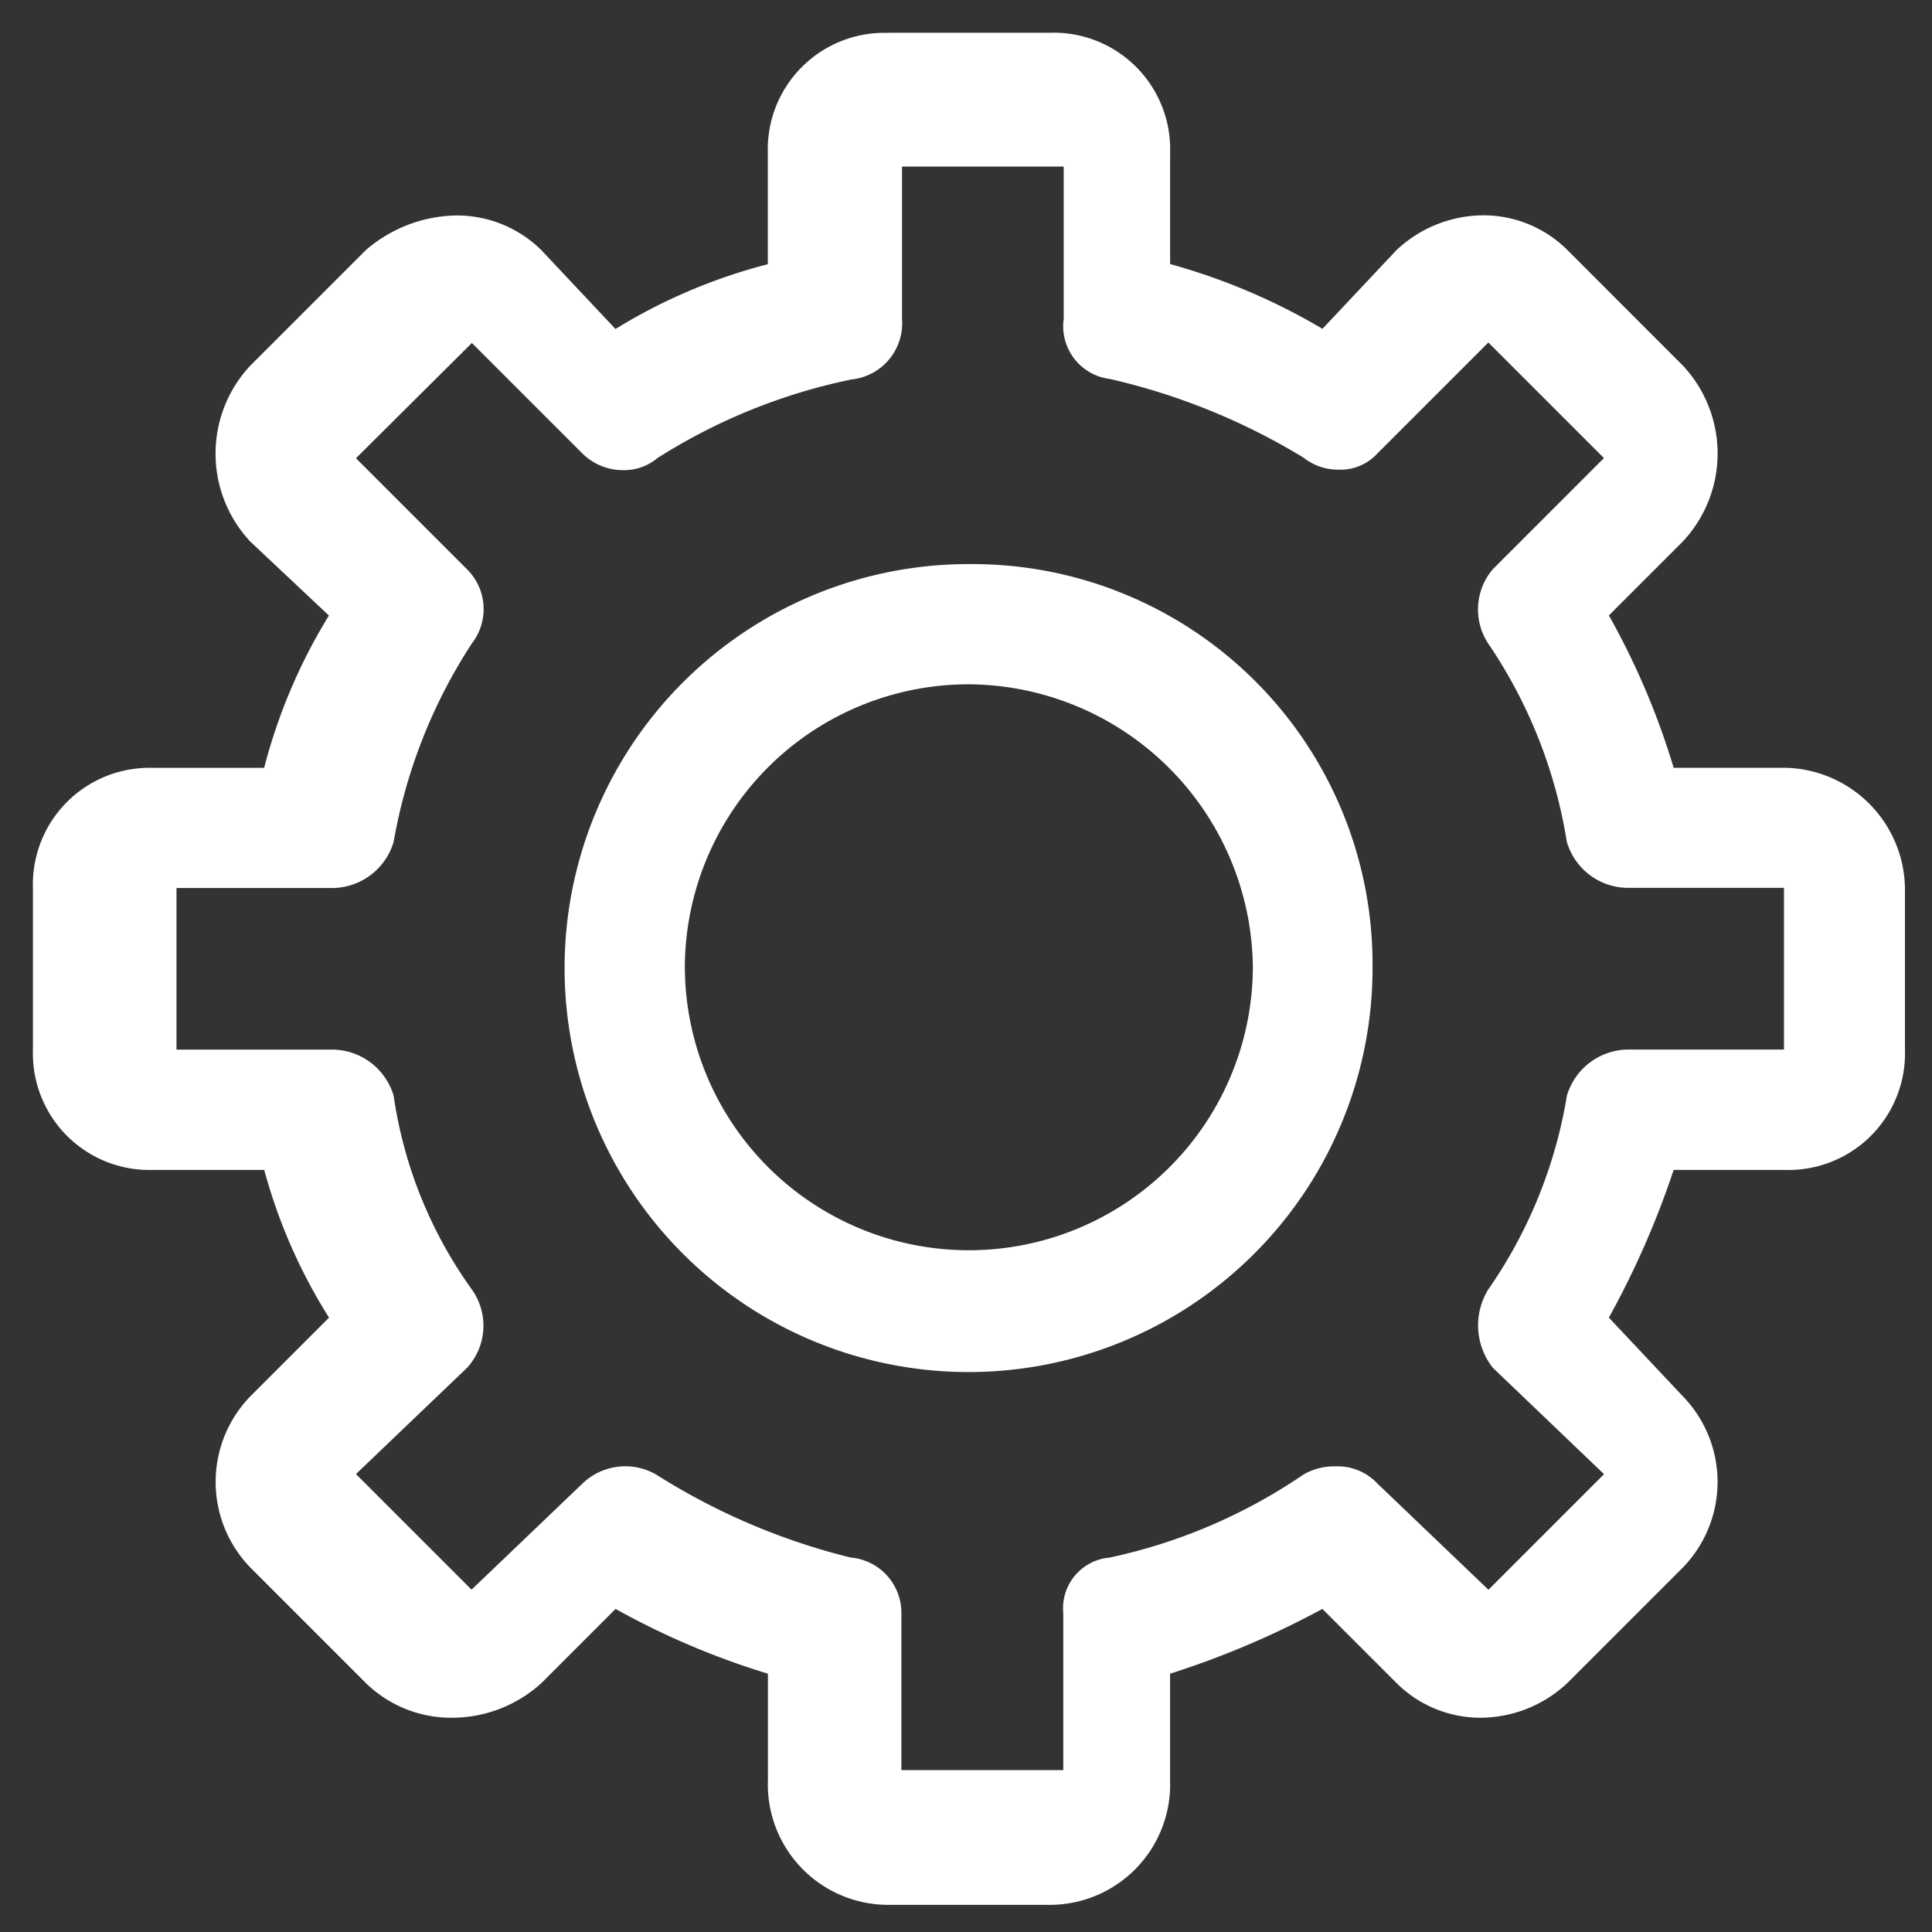 <svg xmlns="http://www.w3.org/2000/svg" xmlns:xlink="http://www.w3.org/1999/xlink" width="40" height="40" viewBox="0 0 40 40">
  <rect x="0" y="0" width="40" height="40" fill="#333333" stroke="none"/>
  <defs>
    <clipPath id="clip-path">
      <rect id="Rectangle_154136" data-name="Rectangle 154136" width="40" height="40" transform="translate(181 78)" fill="#fff" stroke="#707070" stroke-width="1"/>
    </clipPath>
  </defs>
  <g id="img_CS_Customer-Churn_tech_stack_ML" data-name="img_CS_Customer-Churn_tech stack_ML" transform="translate(-181 -78)" clip-path="url(#clip-path)">
    <g id="img_CS_Customer-Churn_tech_stack_ML-2" data-name="img_CS_Customer-Churn_tech stack_ML" transform="translate(171.962 68.301)">
      <path id="Path_73829" data-name="Path 73829" d="M27.424,10.38a2.413,2.413,0,0,0-2.489,2.489v2.3a11.508,11.508,0,0,0-3.154,1.341l-1.534-1.631a2.487,2.487,0,0,0-1.749-.719,2.933,2.933,0,0,0-1.888.719l-2.393,2.393a2.667,2.667,0,0,0,0,3.637l1.631,1.534a11.508,11.508,0,0,0-1.341,3.154h-2.3A2.413,2.413,0,0,0,9.72,28.084v3.348a2.413,2.413,0,0,0,2.489,2.489h2.3a11.219,11.219,0,0,0,1.341,3.058l-1.631,1.631a2.546,2.546,0,0,0,0,3.541l2.393,2.393a2.525,2.525,0,0,0,1.781.719,2.751,2.751,0,0,0,1.856-.719l1.534-1.534a16.126,16.126,0,0,0,3.154,1.341v2.2a2.493,2.493,0,0,0,2.489,2.586h3.348a2.493,2.493,0,0,0,2.489-2.586v-2.2a18.213,18.213,0,0,0,3.154-1.341l1.534,1.534a2.462,2.462,0,0,0,1.738.719,2.641,2.641,0,0,0,1.8-.719l2.393-2.393a2.546,2.546,0,0,0,0-3.541l-1.534-1.631a18.1,18.1,0,0,0,1.341-3.058h2.3a2.413,2.413,0,0,0,2.489-2.489V28.084a2.532,2.532,0,0,0-2.489-2.489h-2.3a15.5,15.5,0,0,0-1.341-3.154l1.534-1.534a2.664,2.664,0,0,0,0-3.637L41.49,14.876a2.462,2.462,0,0,0-1.738-.719,2.641,2.641,0,0,0-1.8.719l-1.534,1.631a12.924,12.924,0,0,0-3.154-1.341v-2.3a2.413,2.413,0,0,0-2.489-2.489H27.424Zm3.637,2.768V16.3a1.1,1.1,0,0,0,.955,1.245,13.476,13.476,0,0,1,4.013,1.631,1.154,1.154,0,0,0,.73.247,1.031,1.031,0,0,0,.794-.333l2.3-2.3,2.393,2.393-2.3,2.3a1.284,1.284,0,0,0-.1,1.534,10.139,10.139,0,0,1,1.631,4.109,1.324,1.324,0,0,0,1.245.955h3.251v3.348H42.724a1.334,1.334,0,0,0-1.245.955A9.8,9.8,0,0,1,39.848,36.4a1.417,1.417,0,0,0,.1,1.62l2.3,2.2-2.393,2.393-2.3-2.2a1.129,1.129,0,0,0-.88-.354,1.244,1.244,0,0,0-.655.172,11.309,11.309,0,0,1-4.013,1.717,1.052,1.052,0,0,0-.955,1.148v3.251H27.7V43.094a1.148,1.148,0,0,0-1.051-1.148,13.6,13.6,0,0,1-4.024-1.717,1.279,1.279,0,0,0-1.524.182l-2.3,2.2-2.393-2.393,2.3-2.2a1.29,1.29,0,0,0,.1-1.62,9.11,9.11,0,0,1-1.62-4.013,1.334,1.334,0,0,0-1.245-.955H12.692V28.084h3.251a1.334,1.334,0,0,0,1.245-.955,10.955,10.955,0,0,1,1.62-4.109,1.16,1.16,0,0,0-.1-1.534l-2.3-2.3L18.808,16.8l2.3,2.3a1.194,1.194,0,0,0,.837.333,1.068,1.068,0,0,0,.7-.247,12,12,0,0,1,4.024-1.631A1.169,1.169,0,0,0,27.713,16.3V13.148h3.348Z" fill="#fff" fill-rule="evenodd"/>
      <path id="Path_73830" data-name="Path 73830" d="M28.392,20.63a8.364,8.364,0,1,0,8.315,8.315,8.283,8.283,0,0,0-8.315-8.315Zm0,2.489a5.92,5.92,0,0,1,5.837,5.837,5.88,5.88,0,1,1-11.76,0,5.875,5.875,0,0,1,5.923-5.837Z" transform="translate(0.748 0.748)" fill="#fff" fill-rule="evenodd"/>
    </g>
  </g>
</svg>
